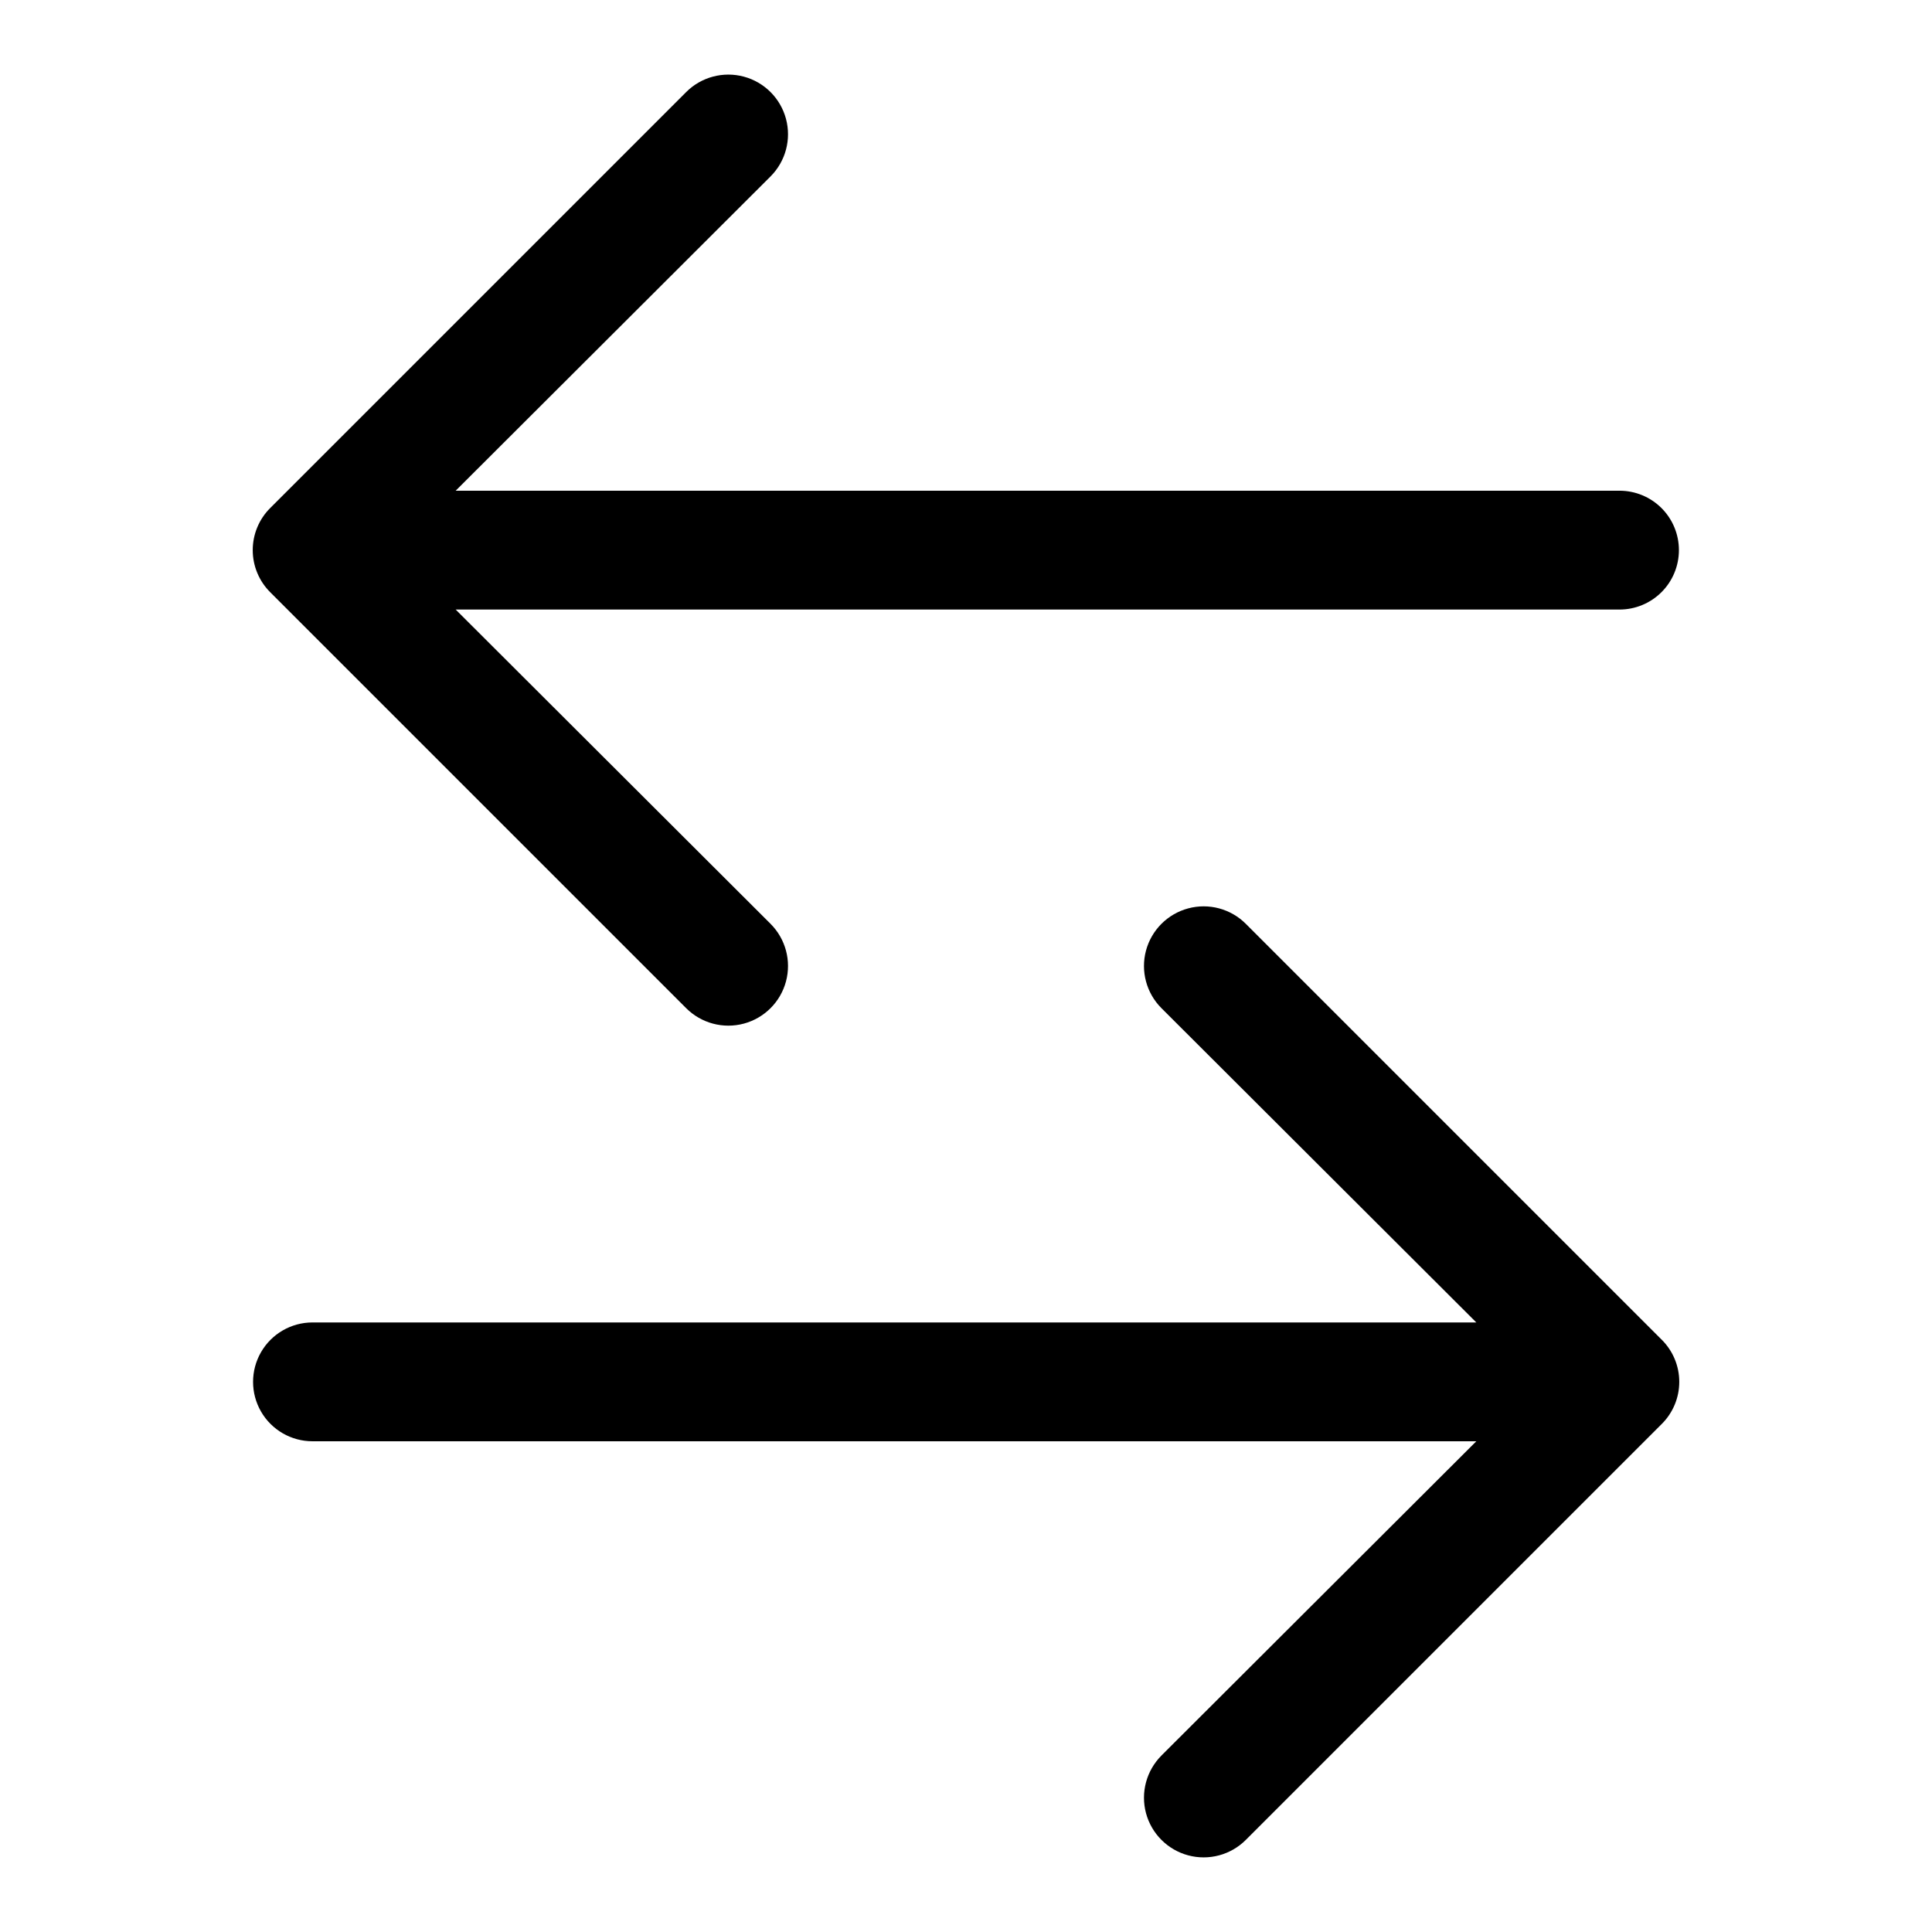 <?xml version="1.0" encoding="UTF-8"?>
<!-- The Best Svg Icon site in the world: iconSvg.co, Visit us! https://iconsvg.co -->
<svg fill="#000000" width="800px" height="800px" version="1.1" viewBox="144 144 512 512" xmlns="http://www.w3.org/2000/svg">
 <path d="m588.93 289.79c0 4.176-1.656 8.18-4.609 11.133s-6.957 4.613-11.133 4.613h-308.43l83.445 83.285h-0.004c3.996 3.992 5.555 9.812 4.094 15.27-1.461 5.457-5.723 9.715-11.18 11.18-5.453 1.461-11.277-0.098-15.27-4.094l-110.21-110.21c-2.981-2.957-4.656-6.981-4.656-11.18 0-4.195 1.676-8.223 4.656-11.176l110.21-110.21v-0.004c3.992-3.992 9.816-5.551 15.27-4.09 5.457 1.461 9.719 5.723 11.18 11.18 1.461 5.453-0.098 11.273-4.094 15.27l-83.441 83.285h308.43c4.176 0 8.18 1.656 11.133 4.609s4.609 6.957 4.609 11.133zm-4.566 209.24-110.21-110.21c-3.992-3.992-9.812-5.555-15.27-4.09-5.453 1.461-9.715 5.723-11.18 11.176-1.461 5.457 0.102 11.277 4.094 15.27l83.441 83.285h-308.43c-5.625 0-10.82 3.004-13.633 7.875-2.812 4.871-2.812 10.871 0 15.742s8.008 7.871 13.633 7.871h308.43l-83.445 83.285 0.004 0.004c-3.992 3.992-5.555 9.812-4.094 15.27 1.465 5.453 5.727 9.715 11.18 11.176 5.457 1.465 11.277-0.098 15.27-4.09l110.21-110.21c2.984-2.957 4.66-6.981 4.66-11.18s-1.676-8.223-4.66-11.18z"/>
</svg>